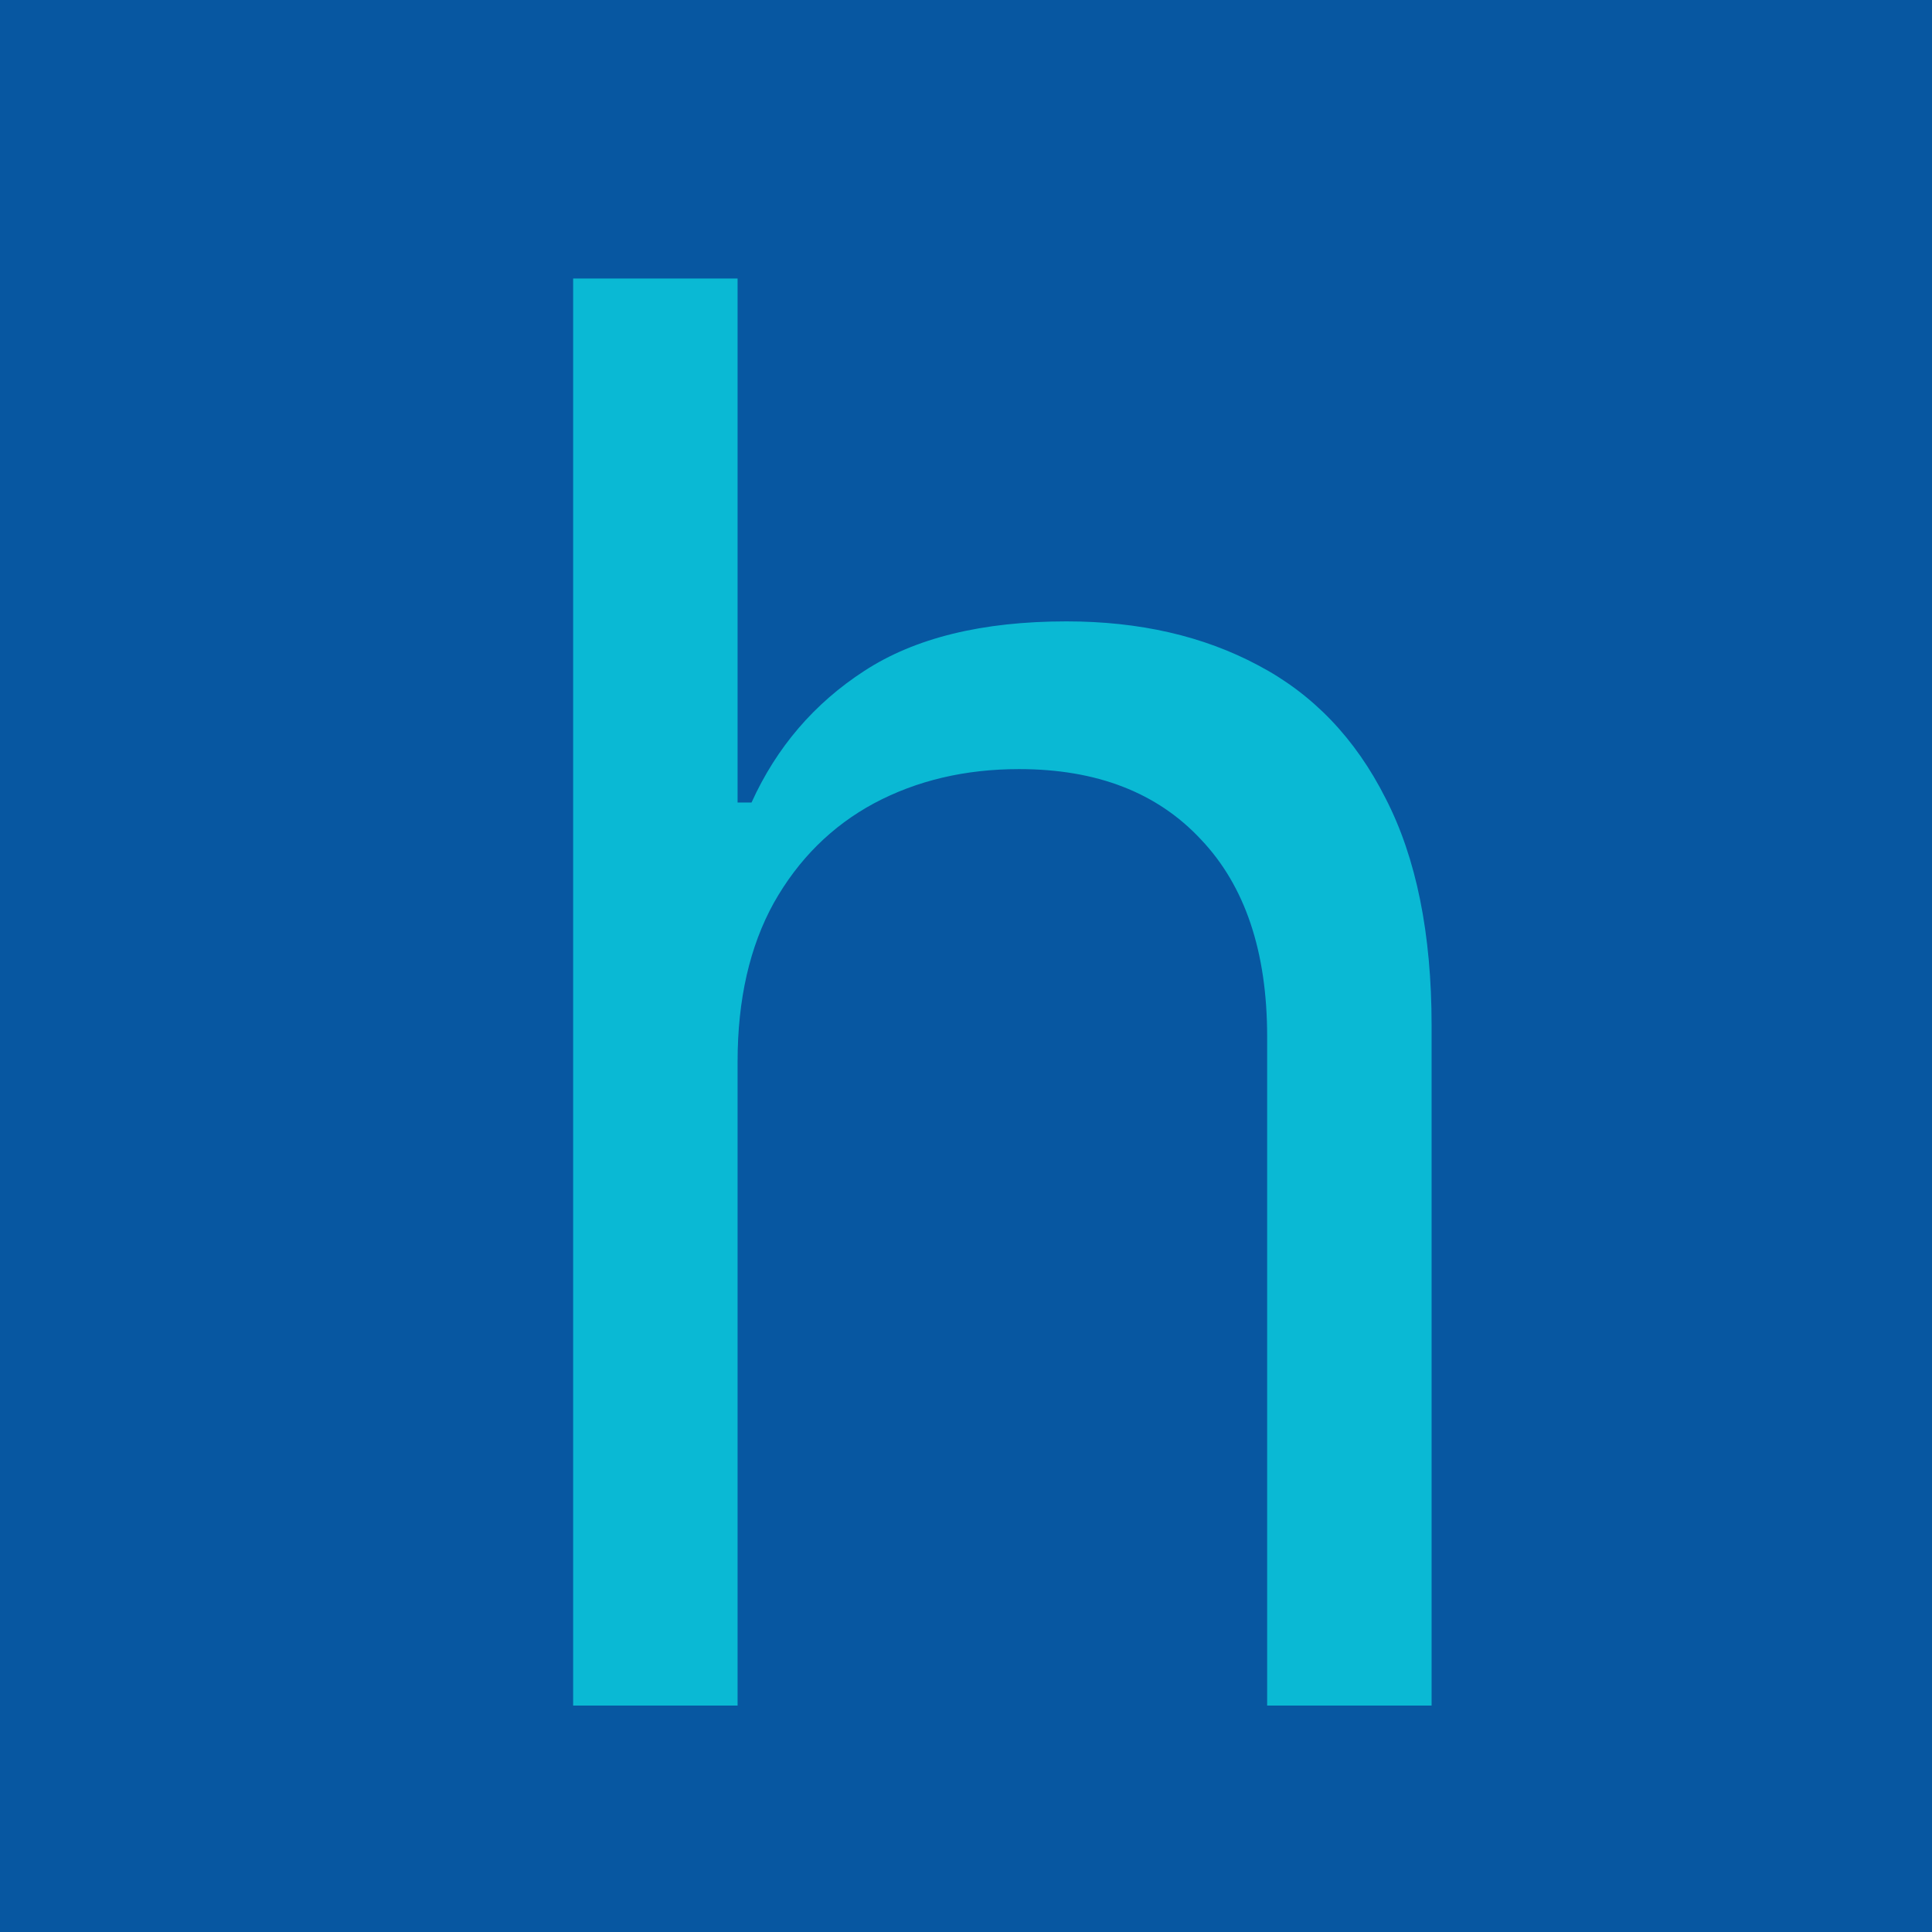 <svg width="128" height="128" viewBox="0 0 128 128" fill="none" xmlns="http://www.w3.org/2000/svg">
<rect width="128" height="128" fill="#F5F5F5"/>
<g clip-path="url(#clip0_0_1)">
<rect width="128" height="128" fill="#0757A1"/>
<path d="M48.867 70.344V113H37.972V18.454H48.867V53.17H49.79C51.452 49.508 53.945 46.6 57.269 44.445C60.623 42.26 65.086 41.168 70.656 41.168C75.488 41.168 79.72 42.137 83.352 44.076C86.983 45.984 89.799 48.923 91.8 52.894C93.831 56.833 94.847 61.849 94.847 67.943V113H83.952V68.682C83.952 63.05 82.49 58.695 79.566 55.617C76.673 52.509 72.657 50.955 67.517 50.955C63.947 50.955 60.746 51.709 57.915 53.217C55.114 54.725 52.898 56.925 51.267 59.818C49.667 62.711 48.867 66.22 48.867 70.344Z" fill="#0AB9D4"/>
</g>
<defs>
<clipPath id="clip0_0_1">
<rect width="128" height="128" fill="white"/>
</clipPath>
</defs>
</svg>
